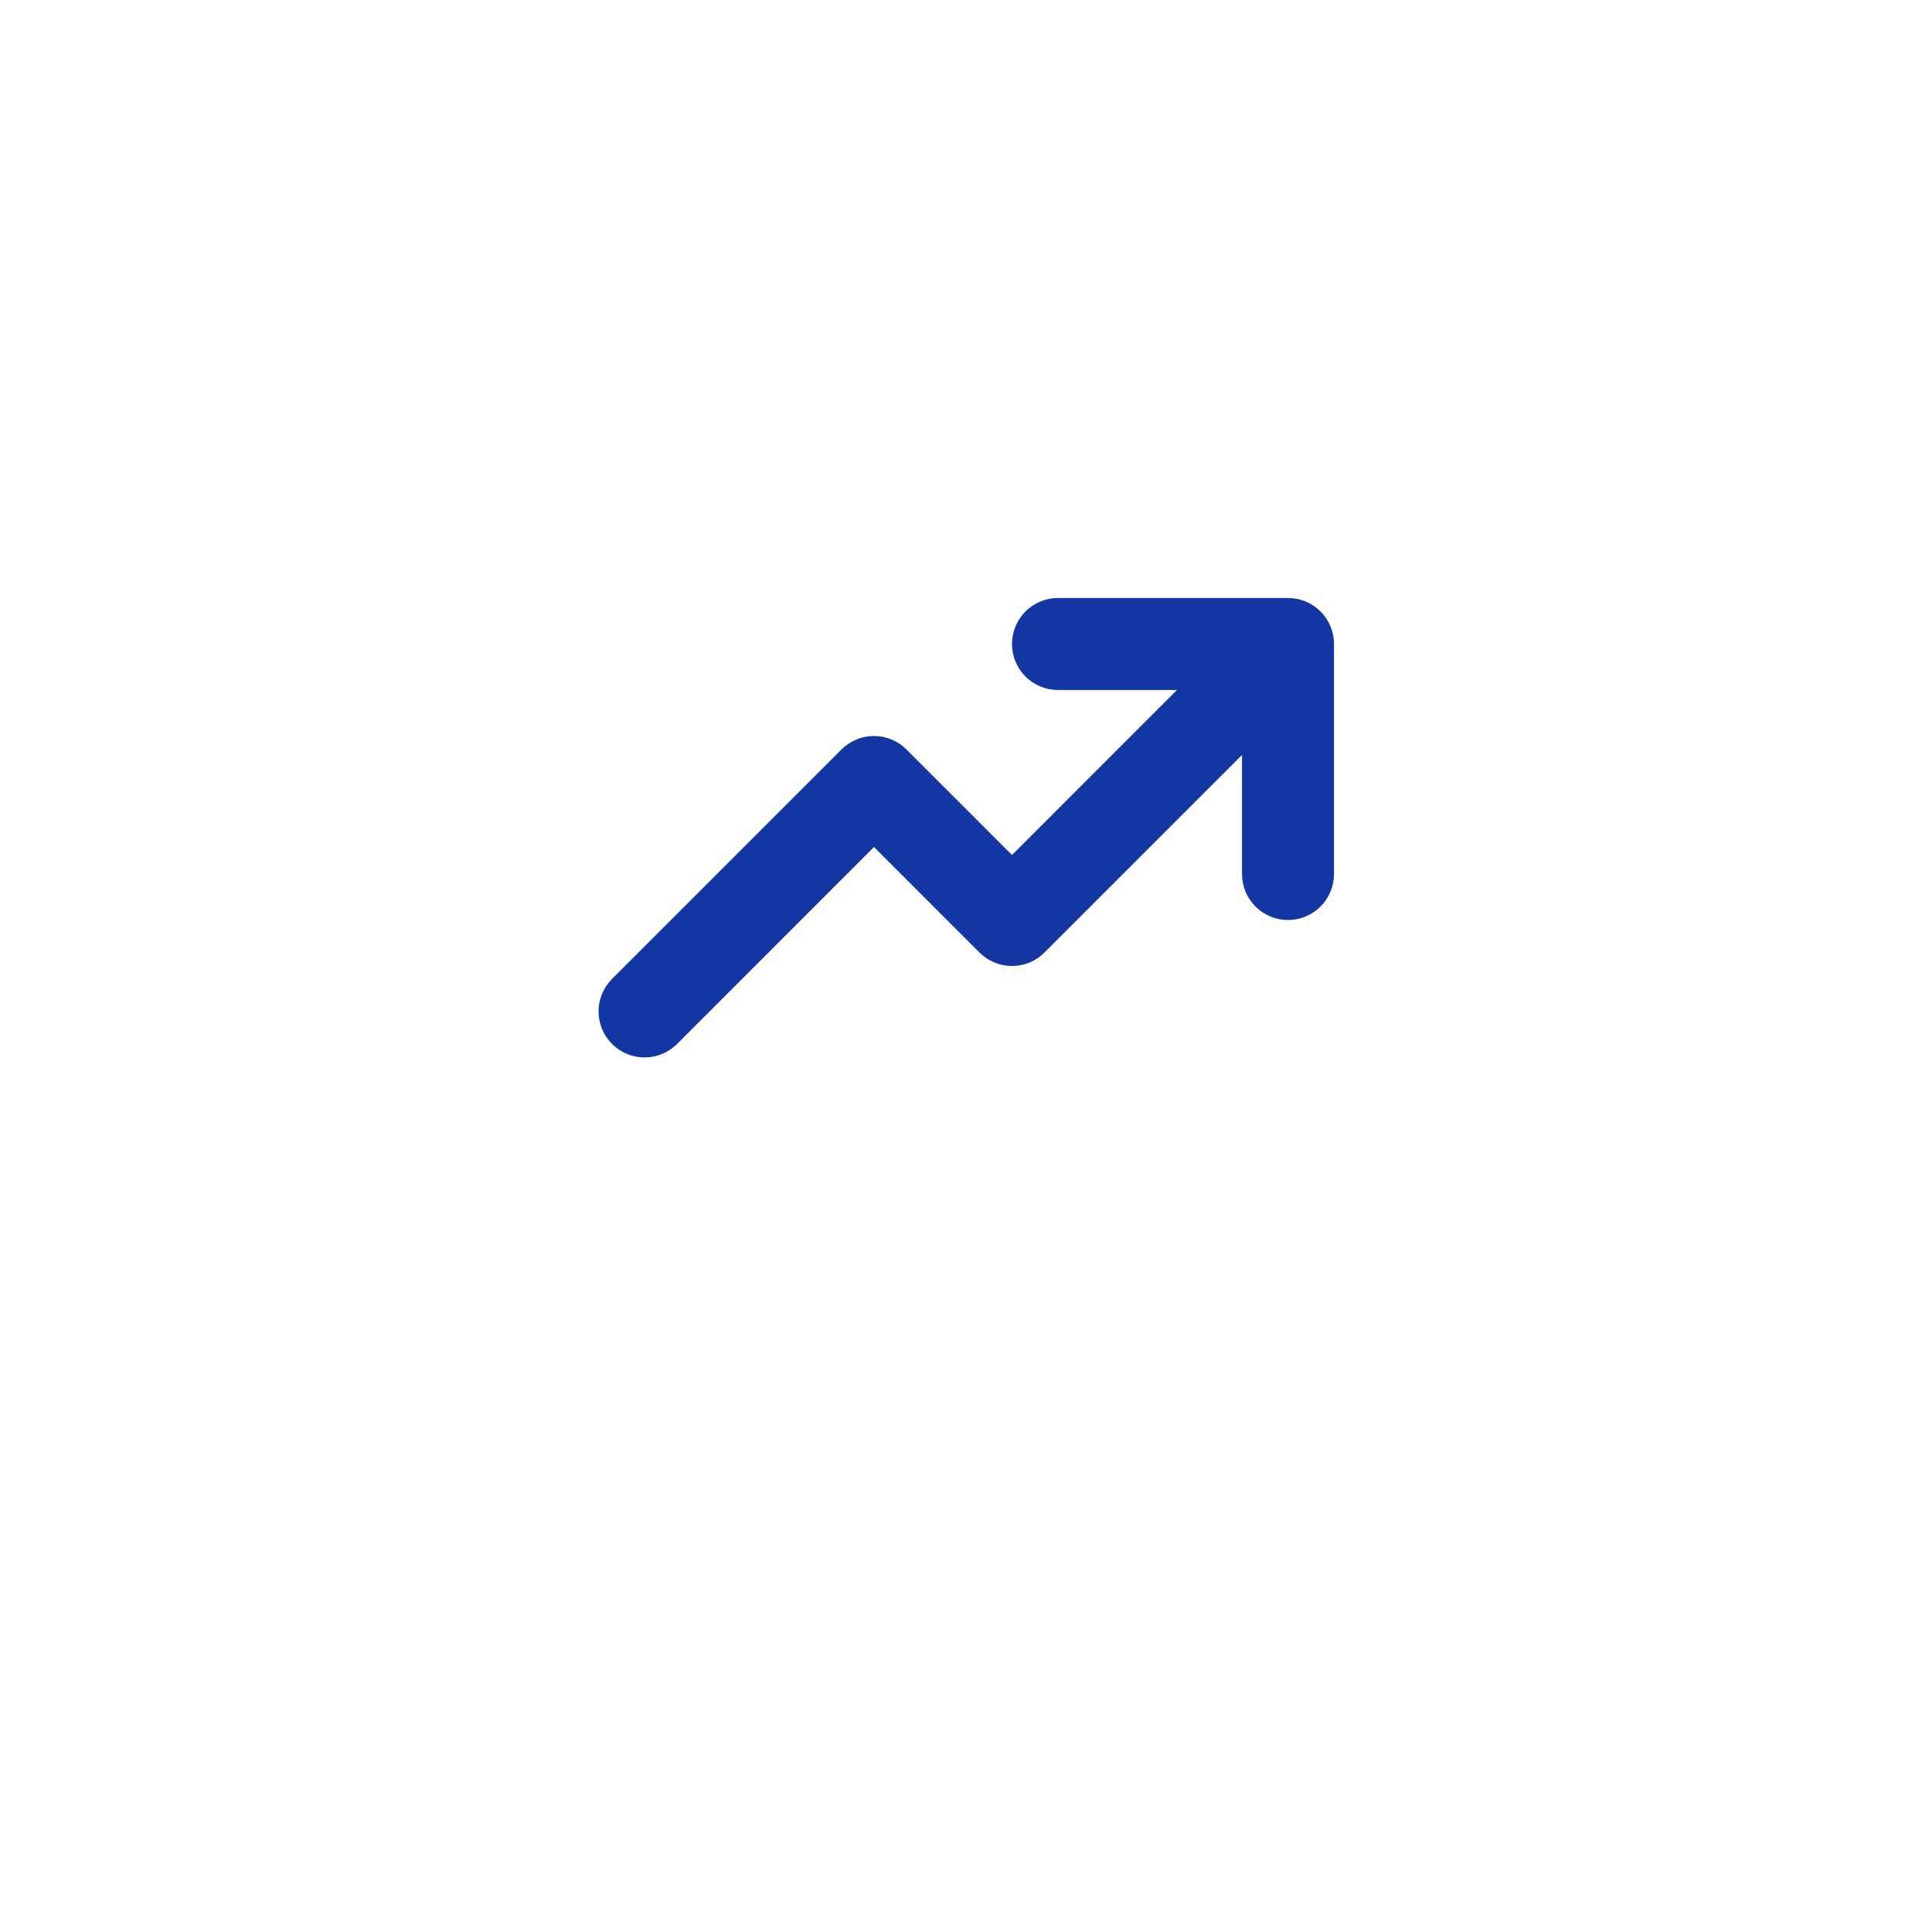 <svg width="42" height="42" viewBox="0 0 42 42" fill="none" xmlns="http://www.w3.org/2000/svg">
<g filter="url(#filter0_d_0_1)">
<rect x="4" width="34" height="34" rx="4" fill="white"/>
</g>
<path d="M27.5 16.414V15.207L26.646 16.06L22.353 20.353C22.353 20.353 22.353 20.353 22.353 20.353C22.26 20.447 22.133 20.5 22 20.5C21.867 20.5 21.74 20.447 21.646 20.353C21.646 20.353 21.646 20.353 21.646 20.353L19.354 18.06L19 17.707L18.646 18.06L14.357 22.35C14.263 22.439 14.138 22.489 14.008 22.488C13.877 22.487 13.751 22.434 13.659 22.341C13.566 22.249 13.513 22.123 13.512 21.992C13.511 21.862 13.561 21.737 13.65 21.643L18.646 16.647C18.646 16.647 18.646 16.647 18.646 16.647C18.74 16.553 18.867 16.5 19 16.5C19.133 16.5 19.26 16.553 19.353 16.647C19.353 16.647 19.353 16.647 19.353 16.647L21.646 18.94L22 19.293L22.354 18.94L25.939 15.354L26.793 14.5H25.586H23C22.867 14.5 22.74 14.447 22.646 14.354C22.553 14.26 22.5 14.133 22.5 14C22.5 13.867 22.553 13.74 22.646 13.646C22.74 13.553 22.867 13.5 23 13.5H28C28.133 13.5 28.26 13.553 28.354 13.646C28.447 13.74 28.5 13.867 28.5 14V19C28.5 19.133 28.447 19.26 28.354 19.354C28.26 19.447 28.133 19.5 28 19.5C27.867 19.5 27.74 19.447 27.646 19.354C27.553 19.26 27.5 19.133 27.5 19V16.414Z" fill="black" stroke="#1436A2"/>
<defs>
<filter id="filter0_d_0_1" x="0" y="0" width="42" height="42" filterUnits="userSpaceOnUse" color-interpolation-filters="sRGB">
<feFlood flood-opacity="0" result="BackgroundImageFix"/>
<feColorMatrix in="SourceAlpha" type="matrix" values="0 0 0 0 0 0 0 0 0 0 0 0 0 0 0 0 0 0 127 0" result="hardAlpha"/>
<feOffset dy="4"/>
<feGaussianBlur stdDeviation="2"/>
<feComposite in2="hardAlpha" operator="out"/>
<feColorMatrix type="matrix" values="0 0 0 0 0 0 0 0 0 0 0 0 0 0 0 0 0 0 0.25 0"/>
<feBlend mode="normal" in2="BackgroundImageFix" result="effect1_dropShadow_0_1"/>
<feBlend mode="normal" in="SourceGraphic" in2="effect1_dropShadow_0_1" result="shape"/>
</filter>
</defs>
</svg>
